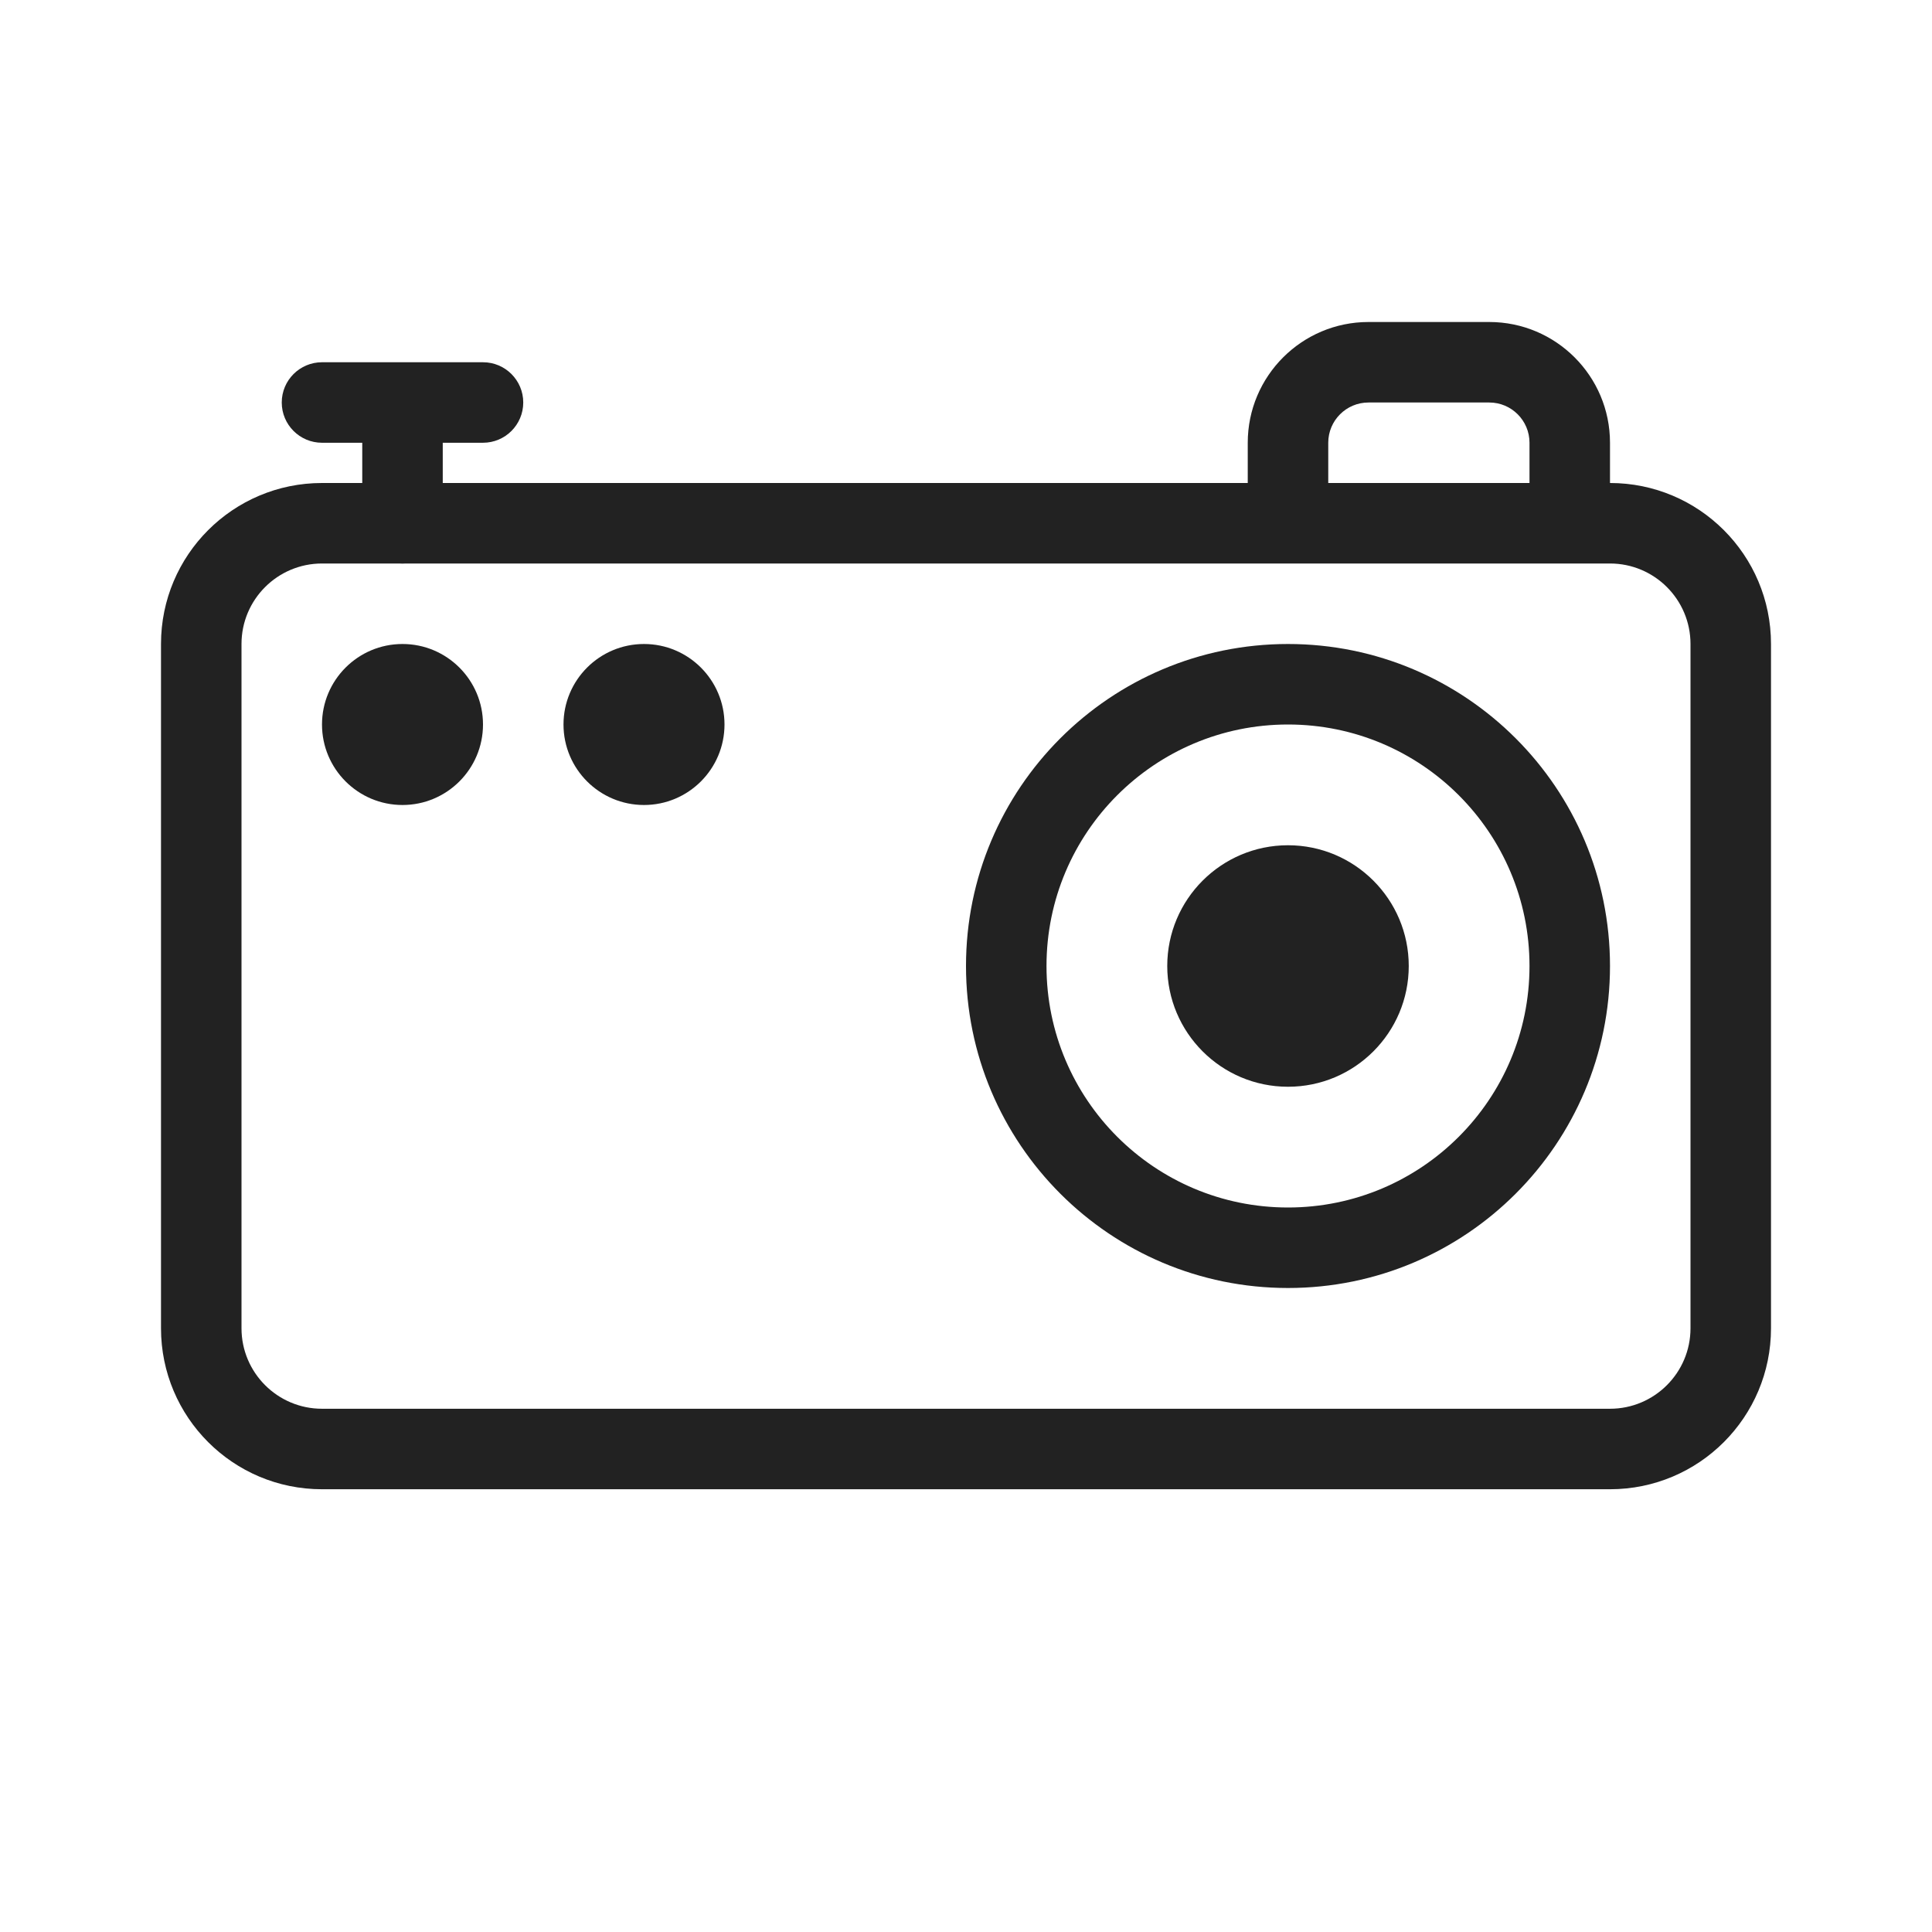 <?xml version="1.0" encoding="UTF-8"?>
<svg xmlns="http://www.w3.org/2000/svg" width="24" height="24" viewBox="0 0 24 24" fill="none">
  <path fill-rule="evenodd" clip-rule="evenodd" d="M20 7H4C3.448 7 3 7.448 3 8V16.5C3 17.052 3.448 17.5 4 17.5H20C20.552 17.5 21 17.052 21 16.5V8C21 7.448 20.552 7 20 7ZM4 6C2.895 6 2 6.895 2 8V16.5C2 17.605 2.895 18.5 4 18.5H20C21.105 18.5 22 17.605 22 16.5V8C22 6.895 21.105 6 20 6H4Z" fill="#222222"></path>
  <path fill-rule="evenodd" clip-rule="evenodd" d="M16 15C17.657 15 19 13.657 19 12C19 10.343 17.657 9 16 9C14.343 9 13 10.343 13 12C13 13.657 14.343 15 16 15ZM16 16C18.209 16 20 14.209 20 12C20 9.791 18.209 8 16 8C13.791 8 12 9.791 12 12C12 14.209 13.791 16 16 16Z" fill="#222222"></path>
  <path d="M6 9C6 9.552 5.552 10 5 10C4.448 10 4 9.552 4 9C4 8.448 4.448 8 5 8C5.552 8 6 8.448 6 9Z" fill="#222222"></path>
  <path d="M9 9C9 9.552 8.552 10 8 10C7.448 10 7 9.552 7 9C7 8.448 7.448 8 8 8C8.552 8 9 8.448 9 9Z" fill="#222222"></path>
  <path fill-rule="evenodd" clip-rule="evenodd" d="M3.5 5C3.5 4.724 3.724 4.5 4 4.5H6C6.276 4.5 6.5 4.724 6.5 5C6.5 5.276 6.276 5.5 6 5.5H5.5V6.5C5.5 6.776 5.276 7 5 7C4.724 7 4.5 6.776 4.5 6.5V5.5H4C3.724 5.5 3.5 5.276 3.5 5Z" fill="#222222"></path>
  <path d="M17.5 12C17.5 12.828 16.828 13.5 16 13.5C15.172 13.5 14.5 12.828 14.5 12C14.5 11.172 15.172 10.5 16 10.5C16.828 10.5 17.5 11.172 17.5 12Z" fill="#222222"></path>
  <path fill-rule="evenodd" clip-rule="evenodd" d="M17 5C16.724 5 16.5 5.224 16.5 5.5V6H15.5V5.5C15.5 4.672 16.172 4 17 4H18.5C19.328 4 20 4.672 20 5.5V6H19V5.5C19 5.224 18.776 5 18.5 5H17Z" fill="#222222"></path>
</svg>
